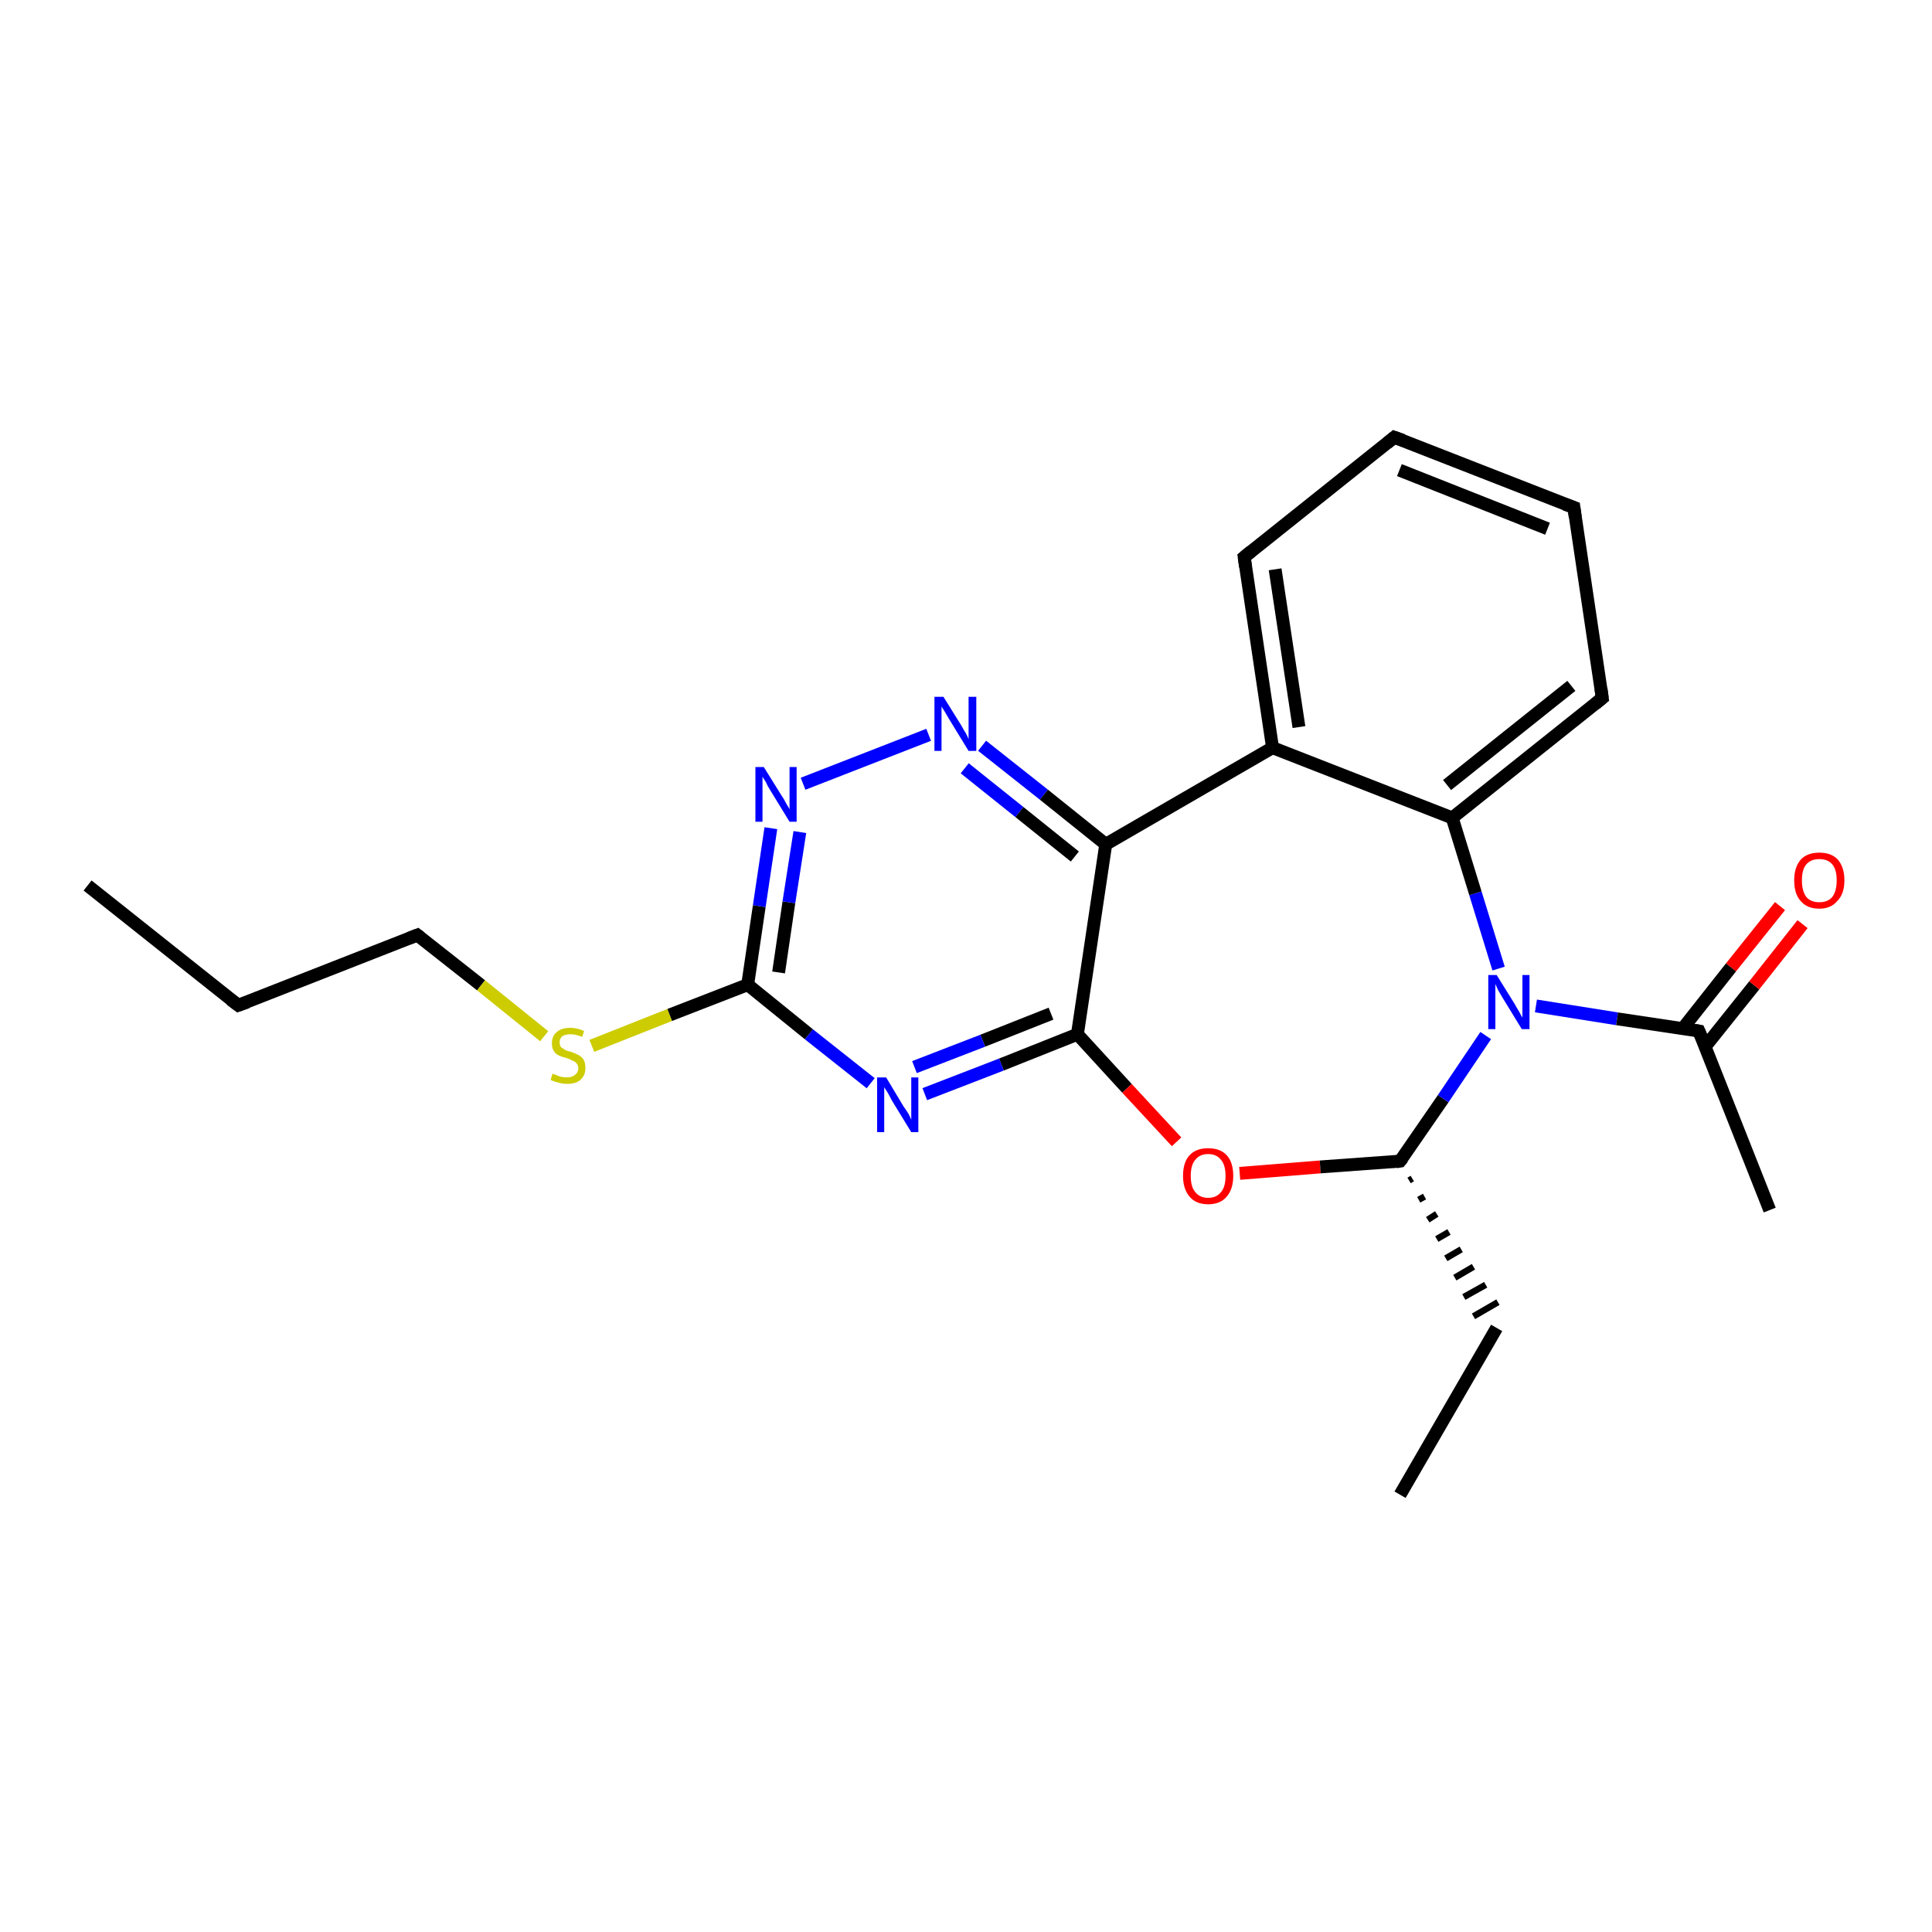 <?xml version='1.0' encoding='iso-8859-1'?>
<svg version='1.1' baseProfile='full'
              xmlns='http://www.w3.org/2000/svg'
                      xmlns:rdkit='http://www.rdkit.org/xml'
                      xmlns:xlink='http://www.w3.org/1999/xlink'
                  xml:space='preserve'
width='300px' height='300px' viewBox='0 0 300 300'>
<!-- END OF HEADER -->
<rect style='opacity:1.0;fill:#FFFFFF;stroke:none' width='300.0' height='300.0' x='0.0' y='0.0'> </rect>
<path class='bond-0 atom-0 atom-1' d='M 13.6,137.5 L 37.0,156.1' style='fill:none;fill-rule:evenodd;stroke:#000000;stroke-width:2.0px;stroke-linecap:butt;stroke-linejoin:miter;stroke-opacity:1' />
<path class='bond-1 atom-1 atom-2' d='M 37.0,156.1 L 64.8,145.2' style='fill:none;fill-rule:evenodd;stroke:#000000;stroke-width:2.0px;stroke-linecap:butt;stroke-linejoin:miter;stroke-opacity:1' />
<path class='bond-2 atom-2 atom-3' d='M 64.8,145.2 L 74.7,153.0' style='fill:none;fill-rule:evenodd;stroke:#000000;stroke-width:2.0px;stroke-linecap:butt;stroke-linejoin:miter;stroke-opacity:1' />
<path class='bond-2 atom-2 atom-3' d='M 74.7,153.0 L 84.5,160.9' style='fill:none;fill-rule:evenodd;stroke:#CCCC00;stroke-width:2.0px;stroke-linecap:butt;stroke-linejoin:miter;stroke-opacity:1' />
<path class='bond-3 atom-3 atom-4' d='M 91.9,162.4 L 104.0,157.6' style='fill:none;fill-rule:evenodd;stroke:#CCCC00;stroke-width:2.0px;stroke-linecap:butt;stroke-linejoin:miter;stroke-opacity:1' />
<path class='bond-3 atom-3 atom-4' d='M 104.0,157.6 L 116.1,152.9' style='fill:none;fill-rule:evenodd;stroke:#000000;stroke-width:2.0px;stroke-linecap:butt;stroke-linejoin:miter;stroke-opacity:1' />
<path class='bond-4 atom-4 atom-5' d='M 116.1,152.9 L 117.9,140.7' style='fill:none;fill-rule:evenodd;stroke:#000000;stroke-width:2.0px;stroke-linecap:butt;stroke-linejoin:miter;stroke-opacity:1' />
<path class='bond-4 atom-4 atom-5' d='M 117.9,140.7 L 119.7,128.6' style='fill:none;fill-rule:evenodd;stroke:#0000FF;stroke-width:2.0px;stroke-linecap:butt;stroke-linejoin:miter;stroke-opacity:1' />
<path class='bond-4 atom-4 atom-5' d='M 120.9,151.0 L 122.5,140.1' style='fill:none;fill-rule:evenodd;stroke:#000000;stroke-width:2.0px;stroke-linecap:butt;stroke-linejoin:miter;stroke-opacity:1' />
<path class='bond-4 atom-4 atom-5' d='M 122.5,140.1 L 124.2,129.2' style='fill:none;fill-rule:evenodd;stroke:#0000FF;stroke-width:2.0px;stroke-linecap:butt;stroke-linejoin:miter;stroke-opacity:1' />
<path class='bond-5 atom-5 atom-6' d='M 124.7,121.7 L 144.2,114.1' style='fill:none;fill-rule:evenodd;stroke:#0000FF;stroke-width:2.0px;stroke-linecap:butt;stroke-linejoin:miter;stroke-opacity:1' />
<path class='bond-6 atom-6 atom-7' d='M 152.5,115.8 L 162.1,123.4' style='fill:none;fill-rule:evenodd;stroke:#0000FF;stroke-width:2.0px;stroke-linecap:butt;stroke-linejoin:miter;stroke-opacity:1' />
<path class='bond-6 atom-6 atom-7' d='M 162.1,123.4 L 171.7,131.1' style='fill:none;fill-rule:evenodd;stroke:#000000;stroke-width:2.0px;stroke-linecap:butt;stroke-linejoin:miter;stroke-opacity:1' />
<path class='bond-6 atom-6 atom-7' d='M 149.8,119.3 L 158.3,126.1' style='fill:none;fill-rule:evenodd;stroke:#0000FF;stroke-width:2.0px;stroke-linecap:butt;stroke-linejoin:miter;stroke-opacity:1' />
<path class='bond-6 atom-6 atom-7' d='M 158.3,126.1 L 166.9,133.0' style='fill:none;fill-rule:evenodd;stroke:#000000;stroke-width:2.0px;stroke-linecap:butt;stroke-linejoin:miter;stroke-opacity:1' />
<path class='bond-7 atom-7 atom-8' d='M 171.7,131.1 L 167.3,160.6' style='fill:none;fill-rule:evenodd;stroke:#000000;stroke-width:2.0px;stroke-linecap:butt;stroke-linejoin:miter;stroke-opacity:1' />
<path class='bond-8 atom-8 atom-9' d='M 167.3,160.6 L 175.0,169.0' style='fill:none;fill-rule:evenodd;stroke:#000000;stroke-width:2.0px;stroke-linecap:butt;stroke-linejoin:miter;stroke-opacity:1' />
<path class='bond-8 atom-8 atom-9' d='M 175.0,169.0 L 182.7,177.3' style='fill:none;fill-rule:evenodd;stroke:#FF0000;stroke-width:2.0px;stroke-linecap:butt;stroke-linejoin:miter;stroke-opacity:1' />
<path class='bond-9 atom-9 atom-10' d='M 192.5,182.2 L 205.0,181.2' style='fill:none;fill-rule:evenodd;stroke:#FF0000;stroke-width:2.0px;stroke-linecap:butt;stroke-linejoin:miter;stroke-opacity:1' />
<path class='bond-9 atom-9 atom-10' d='M 205.0,181.2 L 217.4,180.3' style='fill:none;fill-rule:evenodd;stroke:#000000;stroke-width:2.0px;stroke-linecap:butt;stroke-linejoin:miter;stroke-opacity:1' />
<path class='bond-10 atom-10 atom-11' d='M 218.8,183.3 L 219.3,183.0' style='fill:none;fill-rule:evenodd;stroke:#000000;stroke-width:1.0px;stroke-linecap:butt;stroke-linejoin:miter;stroke-opacity:1' />
<path class='bond-10 atom-10 atom-11' d='M 220.3,186.3 L 221.2,185.8' style='fill:none;fill-rule:evenodd;stroke:#000000;stroke-width:1.0px;stroke-linecap:butt;stroke-linejoin:miter;stroke-opacity:1' />
<path class='bond-10 atom-10 atom-11' d='M 221.7,189.4 L 223.1,188.5' style='fill:none;fill-rule:evenodd;stroke:#000000;stroke-width:1.0px;stroke-linecap:butt;stroke-linejoin:miter;stroke-opacity:1' />
<path class='bond-10 atom-10 atom-11' d='M 223.1,192.4 L 225.0,191.3' style='fill:none;fill-rule:evenodd;stroke:#000000;stroke-width:1.0px;stroke-linecap:butt;stroke-linejoin:miter;stroke-opacity:1' />
<path class='bond-10 atom-10 atom-11' d='M 224.5,195.4 L 226.9,194.0' style='fill:none;fill-rule:evenodd;stroke:#000000;stroke-width:1.0px;stroke-linecap:butt;stroke-linejoin:miter;stroke-opacity:1' />
<path class='bond-10 atom-10 atom-11' d='M 225.9,198.4 L 228.8,196.7' style='fill:none;fill-rule:evenodd;stroke:#000000;stroke-width:1.0px;stroke-linecap:butt;stroke-linejoin:miter;stroke-opacity:1' />
<path class='bond-10 atom-10 atom-11' d='M 227.3,201.4 L 230.7,199.5' style='fill:none;fill-rule:evenodd;stroke:#000000;stroke-width:1.0px;stroke-linecap:butt;stroke-linejoin:miter;stroke-opacity:1' />
<path class='bond-10 atom-10 atom-11' d='M 228.8,204.4 L 232.6,202.2' style='fill:none;fill-rule:evenodd;stroke:#000000;stroke-width:1.0px;stroke-linecap:butt;stroke-linejoin:miter;stroke-opacity:1' />
<path class='bond-11 atom-11 atom-12' d='M 232.4,206.2 L 217.4,232.1' style='fill:none;fill-rule:evenodd;stroke:#000000;stroke-width:2.0px;stroke-linecap:butt;stroke-linejoin:miter;stroke-opacity:1' />
<path class='bond-12 atom-10 atom-13' d='M 217.4,180.3 L 224.1,170.6' style='fill:none;fill-rule:evenodd;stroke:#000000;stroke-width:2.0px;stroke-linecap:butt;stroke-linejoin:miter;stroke-opacity:1' />
<path class='bond-12 atom-10 atom-13' d='M 224.1,170.6 L 230.7,160.8' style='fill:none;fill-rule:evenodd;stroke:#0000FF;stroke-width:2.0px;stroke-linecap:butt;stroke-linejoin:miter;stroke-opacity:1' />
<path class='bond-13 atom-13 atom-14' d='M 238.5,156.2 L 251.1,158.2' style='fill:none;fill-rule:evenodd;stroke:#0000FF;stroke-width:2.0px;stroke-linecap:butt;stroke-linejoin:miter;stroke-opacity:1' />
<path class='bond-13 atom-13 atom-14' d='M 251.1,158.2 L 263.8,160.1' style='fill:none;fill-rule:evenodd;stroke:#000000;stroke-width:2.0px;stroke-linecap:butt;stroke-linejoin:miter;stroke-opacity:1' />
<path class='bond-14 atom-14 atom-15' d='M 263.8,160.1 L 274.8,187.9' style='fill:none;fill-rule:evenodd;stroke:#000000;stroke-width:2.0px;stroke-linecap:butt;stroke-linejoin:miter;stroke-opacity:1' />
<path class='bond-15 atom-14 atom-16' d='M 264.8,162.5 L 272.4,153.0' style='fill:none;fill-rule:evenodd;stroke:#000000;stroke-width:2.0px;stroke-linecap:butt;stroke-linejoin:miter;stroke-opacity:1' />
<path class='bond-15 atom-14 atom-16' d='M 272.4,153.0 L 279.9,143.5' style='fill:none;fill-rule:evenodd;stroke:#FF0000;stroke-width:2.0px;stroke-linecap:butt;stroke-linejoin:miter;stroke-opacity:1' />
<path class='bond-15 atom-14 atom-16' d='M 261.3,159.7 L 268.8,150.2' style='fill:none;fill-rule:evenodd;stroke:#000000;stroke-width:2.0px;stroke-linecap:butt;stroke-linejoin:miter;stroke-opacity:1' />
<path class='bond-15 atom-14 atom-16' d='M 268.8,150.2 L 276.4,140.7' style='fill:none;fill-rule:evenodd;stroke:#FF0000;stroke-width:2.0px;stroke-linecap:butt;stroke-linejoin:miter;stroke-opacity:1' />
<path class='bond-16 atom-13 atom-17' d='M 232.7,150.4 L 229.1,138.7' style='fill:none;fill-rule:evenodd;stroke:#0000FF;stroke-width:2.0px;stroke-linecap:butt;stroke-linejoin:miter;stroke-opacity:1' />
<path class='bond-16 atom-13 atom-17' d='M 229.1,138.7 L 225.5,127.0' style='fill:none;fill-rule:evenodd;stroke:#000000;stroke-width:2.0px;stroke-linecap:butt;stroke-linejoin:miter;stroke-opacity:1' />
<path class='bond-17 atom-17 atom-18' d='M 225.5,127.0 L 248.8,108.4' style='fill:none;fill-rule:evenodd;stroke:#000000;stroke-width:2.0px;stroke-linecap:butt;stroke-linejoin:miter;stroke-opacity:1' />
<path class='bond-17 atom-17 atom-18' d='M 224.7,121.9 L 244.0,106.5' style='fill:none;fill-rule:evenodd;stroke:#000000;stroke-width:2.0px;stroke-linecap:butt;stroke-linejoin:miter;stroke-opacity:1' />
<path class='bond-18 atom-18 atom-19' d='M 248.8,108.4 L 244.4,78.8' style='fill:none;fill-rule:evenodd;stroke:#000000;stroke-width:2.0px;stroke-linecap:butt;stroke-linejoin:miter;stroke-opacity:1' />
<path class='bond-19 atom-19 atom-20' d='M 244.4,78.8 L 216.5,67.9' style='fill:none;fill-rule:evenodd;stroke:#000000;stroke-width:2.0px;stroke-linecap:butt;stroke-linejoin:miter;stroke-opacity:1' />
<path class='bond-19 atom-19 atom-20' d='M 240.3,82.1 L 217.3,73.0' style='fill:none;fill-rule:evenodd;stroke:#000000;stroke-width:2.0px;stroke-linecap:butt;stroke-linejoin:miter;stroke-opacity:1' />
<path class='bond-20 atom-20 atom-21' d='M 216.5,67.9 L 193.2,86.5' style='fill:none;fill-rule:evenodd;stroke:#000000;stroke-width:2.0px;stroke-linecap:butt;stroke-linejoin:miter;stroke-opacity:1' />
<path class='bond-21 atom-21 atom-22' d='M 193.2,86.5 L 197.6,116.1' style='fill:none;fill-rule:evenodd;stroke:#000000;stroke-width:2.0px;stroke-linecap:butt;stroke-linejoin:miter;stroke-opacity:1' />
<path class='bond-21 atom-21 atom-22' d='M 198.0,88.4 L 201.7,112.9' style='fill:none;fill-rule:evenodd;stroke:#000000;stroke-width:2.0px;stroke-linecap:butt;stroke-linejoin:miter;stroke-opacity:1' />
<path class='bond-22 atom-8 atom-23' d='M 167.3,160.6 L 155.5,165.3' style='fill:none;fill-rule:evenodd;stroke:#000000;stroke-width:2.0px;stroke-linecap:butt;stroke-linejoin:miter;stroke-opacity:1' />
<path class='bond-22 atom-8 atom-23' d='M 155.5,165.3 L 143.6,169.9' style='fill:none;fill-rule:evenodd;stroke:#0000FF;stroke-width:2.0px;stroke-linecap:butt;stroke-linejoin:miter;stroke-opacity:1' />
<path class='bond-22 atom-8 atom-23' d='M 163.2,157.4 L 152.6,161.6' style='fill:none;fill-rule:evenodd;stroke:#000000;stroke-width:2.0px;stroke-linecap:butt;stroke-linejoin:miter;stroke-opacity:1' />
<path class='bond-22 atom-8 atom-23' d='M 152.6,161.6 L 142.0,165.7' style='fill:none;fill-rule:evenodd;stroke:#0000FF;stroke-width:2.0px;stroke-linecap:butt;stroke-linejoin:miter;stroke-opacity:1' />
<path class='bond-23 atom-23 atom-4' d='M 135.2,168.2 L 125.6,160.6' style='fill:none;fill-rule:evenodd;stroke:#0000FF;stroke-width:2.0px;stroke-linecap:butt;stroke-linejoin:miter;stroke-opacity:1' />
<path class='bond-23 atom-23 atom-4' d='M 125.6,160.6 L 116.1,152.9' style='fill:none;fill-rule:evenodd;stroke:#000000;stroke-width:2.0px;stroke-linecap:butt;stroke-linejoin:miter;stroke-opacity:1' />
<path class='bond-24 atom-7 atom-22' d='M 171.7,131.1 L 197.6,116.1' style='fill:none;fill-rule:evenodd;stroke:#000000;stroke-width:2.0px;stroke-linecap:butt;stroke-linejoin:miter;stroke-opacity:1' />
<path class='bond-25 atom-22 atom-17' d='M 197.6,116.1 L 225.5,127.0' style='fill:none;fill-rule:evenodd;stroke:#000000;stroke-width:2.0px;stroke-linecap:butt;stroke-linejoin:miter;stroke-opacity:1' />
<path d='M 35.8,155.2 L 37.0,156.1 L 38.4,155.6' style='fill:none;stroke:#000000;stroke-width:2.0px;stroke-linecap:butt;stroke-linejoin:miter;stroke-opacity:1;' />
<path d='M 63.5,145.7 L 64.8,145.2 L 65.3,145.6' style='fill:none;stroke:#000000;stroke-width:2.0px;stroke-linecap:butt;stroke-linejoin:miter;stroke-opacity:1;' />
<path d='M 216.8,180.4 L 217.4,180.3 L 217.8,179.8' style='fill:none;stroke:#000000;stroke-width:2.0px;stroke-linecap:butt;stroke-linejoin:miter;stroke-opacity:1;' />
<path d='M 263.2,160.0 L 263.8,160.1 L 264.4,161.5' style='fill:none;stroke:#000000;stroke-width:2.0px;stroke-linecap:butt;stroke-linejoin:miter;stroke-opacity:1;' />
<path d='M 247.7,109.3 L 248.8,108.4 L 248.6,106.9' style='fill:none;stroke:#000000;stroke-width:2.0px;stroke-linecap:butt;stroke-linejoin:miter;stroke-opacity:1;' />
<path d='M 244.6,80.3 L 244.4,78.8 L 243.0,78.3' style='fill:none;stroke:#000000;stroke-width:2.0px;stroke-linecap:butt;stroke-linejoin:miter;stroke-opacity:1;' />
<path d='M 217.9,68.4 L 216.5,67.9 L 215.4,68.8' style='fill:none;stroke:#000000;stroke-width:2.0px;stroke-linecap:butt;stroke-linejoin:miter;stroke-opacity:1;' />
<path d='M 194.3,85.6 L 193.2,86.5 L 193.4,88.0' style='fill:none;stroke:#000000;stroke-width:2.0px;stroke-linecap:butt;stroke-linejoin:miter;stroke-opacity:1;' />
<path class='atom-3' d='M 85.8 166.7
Q 85.9 166.8, 86.3 166.9
Q 86.7 167.1, 87.1 167.2
Q 87.6 167.3, 88.0 167.3
Q 88.8 167.3, 89.3 166.9
Q 89.8 166.5, 89.8 165.9
Q 89.8 165.4, 89.5 165.1
Q 89.3 164.8, 88.9 164.7
Q 88.6 164.5, 88.0 164.3
Q 87.2 164.1, 86.8 163.9
Q 86.3 163.7, 86.0 163.2
Q 85.7 162.8, 85.7 162.0
Q 85.7 160.9, 86.4 160.3
Q 87.1 159.6, 88.6 159.6
Q 89.6 159.6, 90.7 160.1
L 90.4 161.0
Q 89.4 160.6, 88.6 160.6
Q 87.8 160.6, 87.3 160.9
Q 86.9 161.3, 86.9 161.8
Q 86.9 162.3, 87.1 162.6
Q 87.4 162.8, 87.7 163.0
Q 88.0 163.2, 88.6 163.3
Q 89.4 163.6, 89.8 163.8
Q 90.3 164.1, 90.6 164.5
Q 90.9 165.0, 90.9 165.9
Q 90.9 167.0, 90.1 167.7
Q 89.4 168.3, 88.1 168.3
Q 87.3 168.3, 86.7 168.1
Q 86.2 168.0, 85.5 167.7
L 85.8 166.7
' fill='#CCCC00'/>
<path class='atom-5' d='M 118.6 119.1
L 121.4 123.6
Q 121.7 124.0, 122.1 124.8
Q 122.6 125.6, 122.6 125.7
L 122.6 119.1
L 123.7 119.1
L 123.7 127.6
L 122.6 127.6
L 119.6 122.7
Q 119.2 122.1, 118.9 121.4
Q 118.5 120.8, 118.4 120.6
L 118.4 127.6
L 117.3 127.6
L 117.3 119.1
L 118.6 119.1
' fill='#0000FF'/>
<path class='atom-6' d='M 146.5 108.2
L 149.3 112.7
Q 149.5 113.1, 150.0 113.9
Q 150.4 114.7, 150.4 114.8
L 150.4 108.2
L 151.6 108.2
L 151.6 116.6
L 150.4 116.6
L 147.4 111.7
Q 147.1 111.2, 146.7 110.5
Q 146.3 109.9, 146.2 109.7
L 146.2 116.6
L 145.1 116.6
L 145.1 108.2
L 146.5 108.2
' fill='#0000FF'/>
<path class='atom-9' d='M 183.7 182.6
Q 183.7 180.5, 184.7 179.4
Q 185.7 178.3, 187.6 178.3
Q 189.5 178.3, 190.5 179.4
Q 191.5 180.5, 191.5 182.6
Q 191.5 184.6, 190.5 185.8
Q 189.5 187.0, 187.6 187.0
Q 185.7 187.0, 184.7 185.8
Q 183.7 184.6, 183.7 182.6
M 187.6 186.0
Q 188.9 186.0, 189.6 185.1
Q 190.3 184.3, 190.3 182.6
Q 190.3 180.9, 189.6 180.1
Q 188.9 179.2, 187.6 179.2
Q 186.3 179.2, 185.6 180.1
Q 184.9 180.9, 184.9 182.6
Q 184.9 184.3, 185.6 185.1
Q 186.3 186.0, 187.6 186.0
' fill='#FF0000'/>
<path class='atom-13' d='M 232.4 151.4
L 235.2 155.9
Q 235.4 156.3, 235.9 157.1
Q 236.3 157.9, 236.4 158.0
L 236.4 151.4
L 237.5 151.4
L 237.5 159.8
L 236.3 159.8
L 233.3 154.9
Q 233.0 154.4, 232.6 153.7
Q 232.3 153.0, 232.2 152.8
L 232.2 159.8
L 231.1 159.8
L 231.1 151.4
L 232.4 151.4
' fill='#0000FF'/>
<path class='atom-16' d='M 278.6 136.7
Q 278.6 134.7, 279.6 133.5
Q 280.6 132.4, 282.5 132.4
Q 284.4 132.4, 285.4 133.5
Q 286.4 134.7, 286.4 136.7
Q 286.4 138.8, 285.3 139.9
Q 284.3 141.1, 282.5 141.1
Q 280.6 141.1, 279.6 139.9
Q 278.6 138.8, 278.6 136.7
M 282.5 140.1
Q 283.8 140.1, 284.5 139.3
Q 285.2 138.4, 285.2 136.7
Q 285.2 135.0, 284.5 134.2
Q 283.8 133.4, 282.5 133.4
Q 281.2 133.4, 280.5 134.2
Q 279.8 135.0, 279.8 136.7
Q 279.8 138.4, 280.5 139.3
Q 281.2 140.1, 282.5 140.1
' fill='#FF0000'/>
<path class='atom-23' d='M 137.6 167.3
L 140.3 171.8
Q 140.6 172.2, 141.1 173.0
Q 141.5 173.8, 141.5 173.9
L 141.5 167.3
L 142.6 167.3
L 142.6 175.8
L 141.5 175.8
L 138.5 170.9
Q 138.2 170.3, 137.8 169.6
Q 137.4 169.0, 137.3 168.8
L 137.3 175.8
L 136.2 175.8
L 136.2 167.3
L 137.6 167.3
' fill='#0000FF'/>
</svg>
